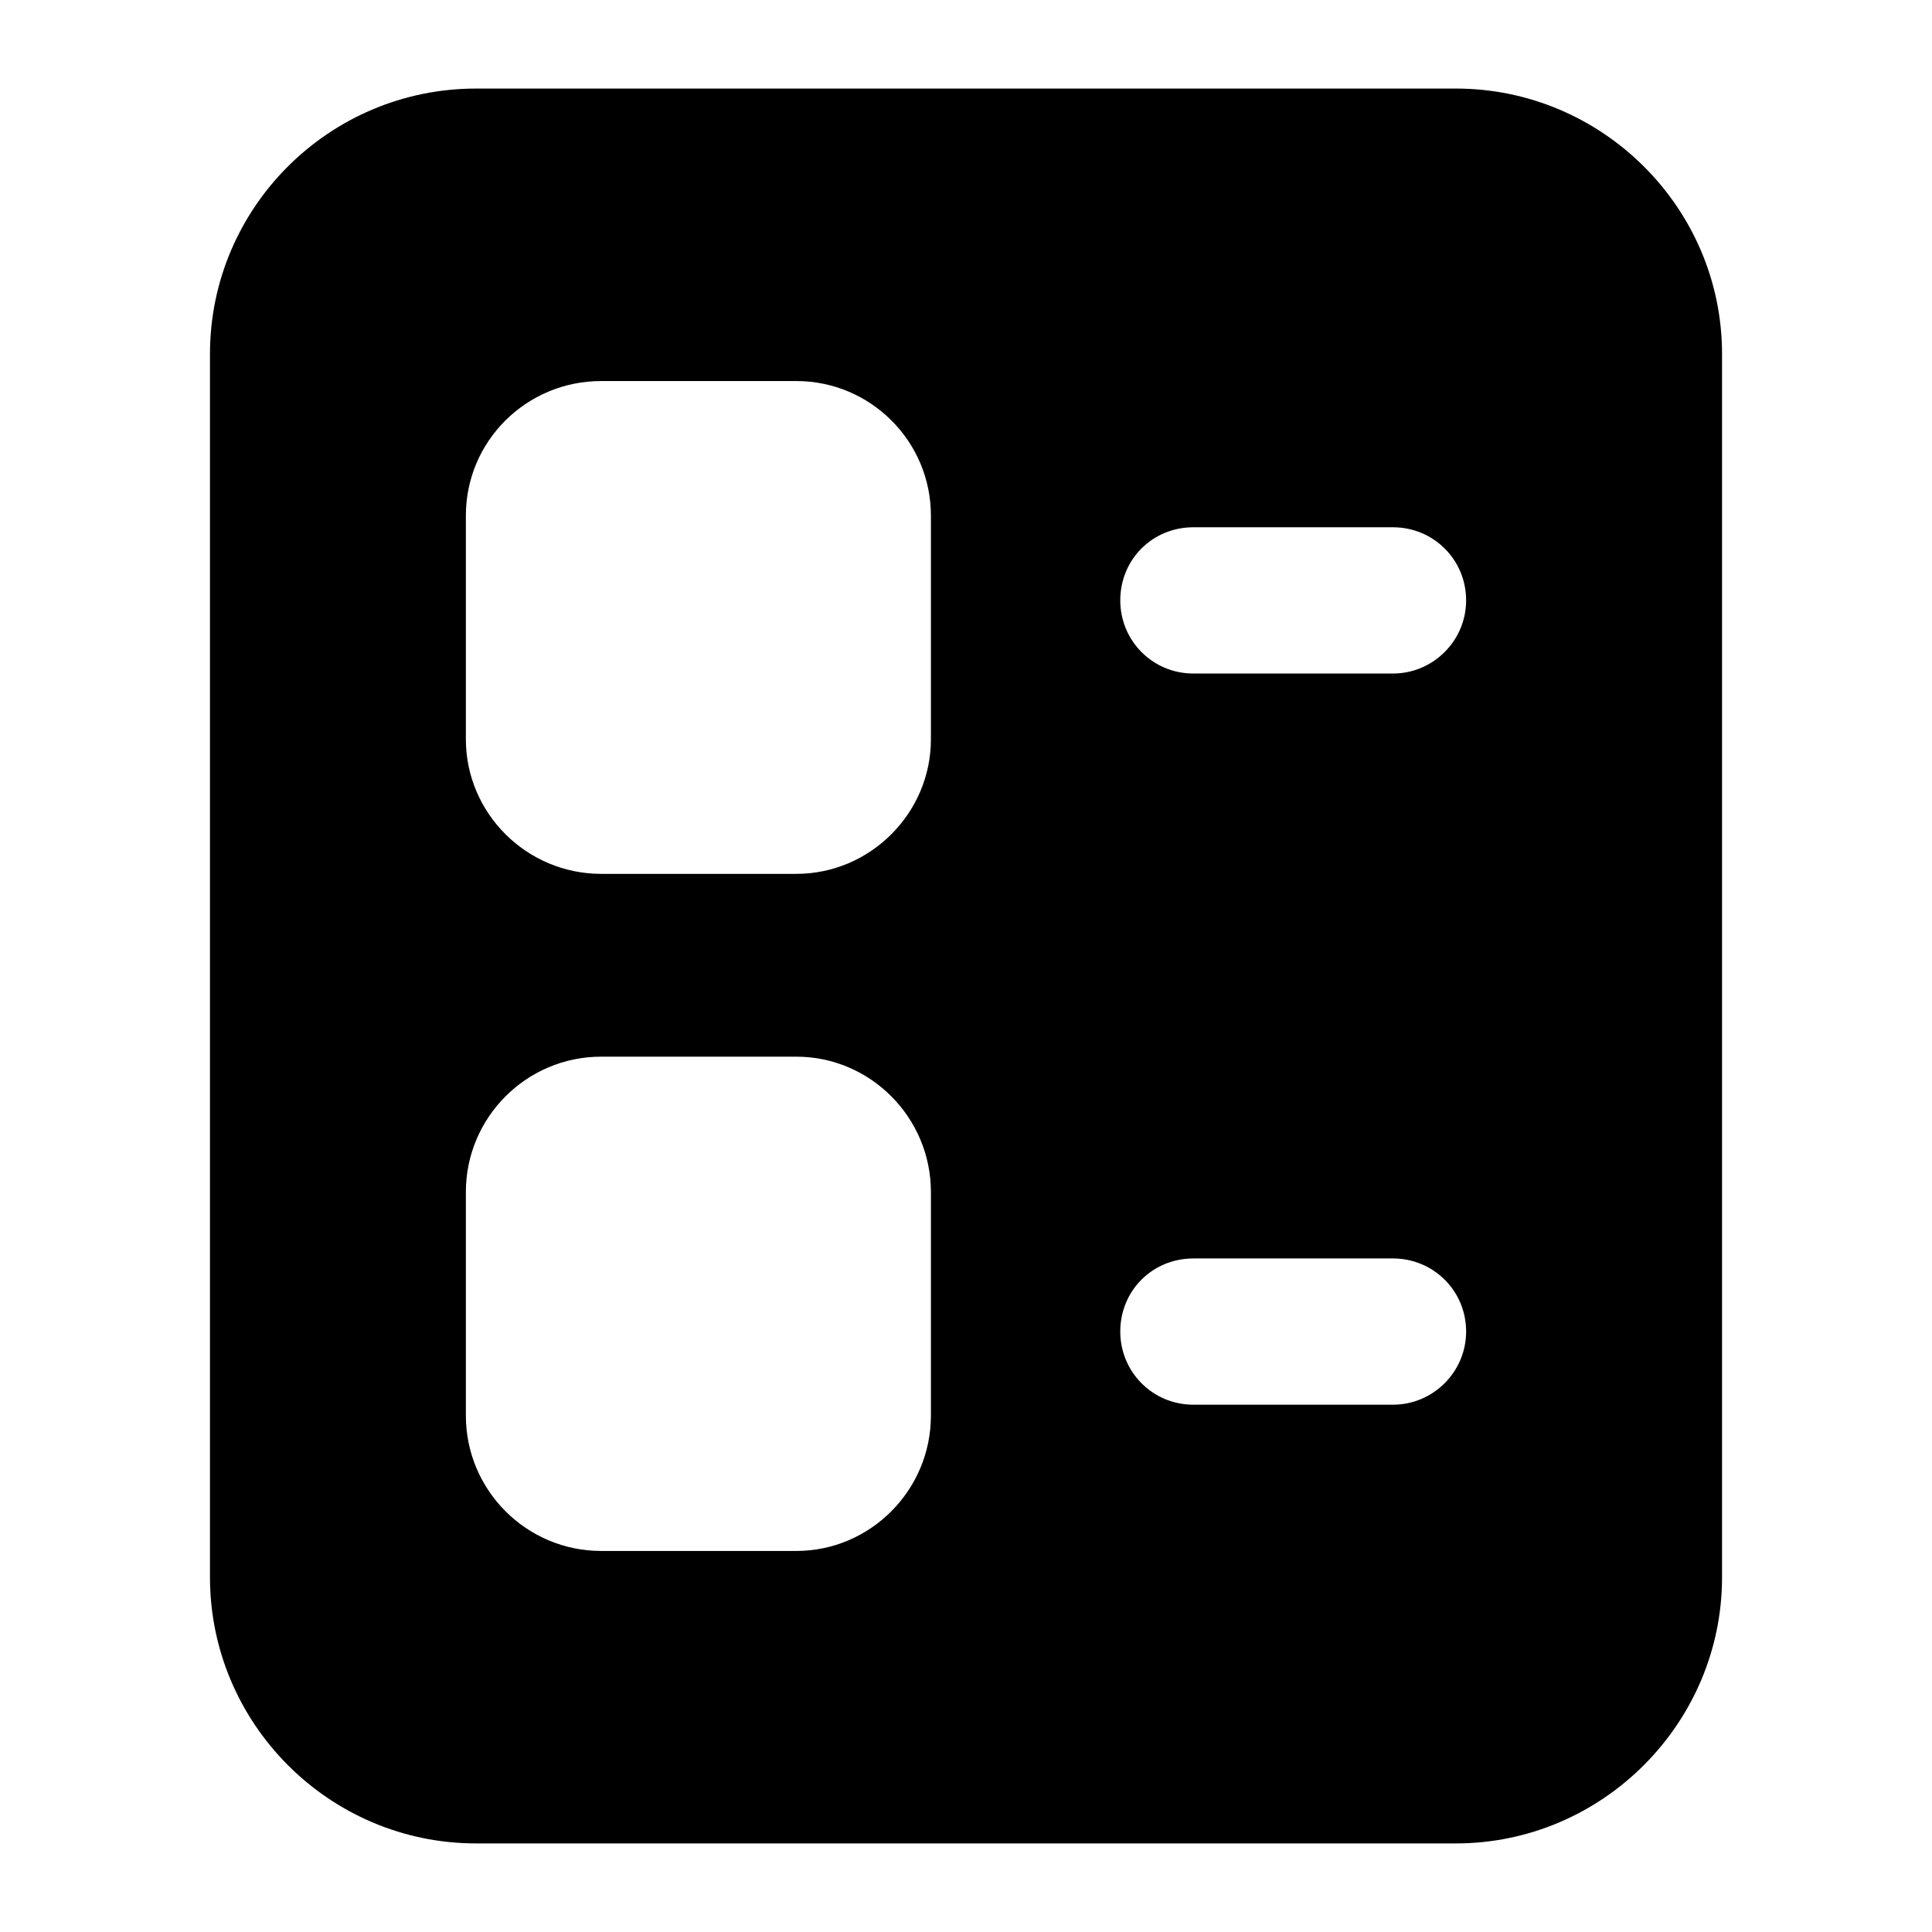 <?xml version="1.0" encoding="UTF-8"?>
<!-- Uploaded to: ICON Repo, www.svgrepo.com, Generator: ICON Repo Mixer Tools -->
<svg fill="#000000" width="800px" height="800px" version="1.1" viewBox="144 144 512 512" xmlns="http://www.w3.org/2000/svg">
 <path d="m600.36 237.81c0-38.754-31.773-70.34-70.527-70.34h-259.66c-38.945 0-70.527 31.582-70.527 70.34v324.18c0 38.754 31.582 70.535 70.527 70.535h259.66c38.754 0 70.527-31.777 70.527-70.535zm-209.66 281.36c0 19.766-16.086 35.848-35.652 35.848h-51.742c-19.766 0-35.844-16.082-35.844-35.848v-59.293c0-19.766 16.078-35.848 35.844-35.848h51.742c19.566 0 35.652 16.082 35.652 35.848zm0-179.24c0 19.57-16.086 35.652-35.652 35.652h-51.742c-19.766 0-35.844-16.082-35.844-35.652v-59.293c0-19.766 16.078-35.656 35.844-35.656h51.742c19.566 0 35.652 15.891 35.652 35.656zm122.46 176.33h-52.898c-10.852 0-19.379-8.719-19.379-19.379 0-10.852 8.523-19.379 19.379-19.379h52.898c10.664 0 19.379 8.527 19.379 19.379-0.004 10.66-8.719 19.379-19.379 19.379zm0-193.77h-52.898c-10.852 0-19.379-8.719-19.379-19.379 0-10.852 8.523-19.379 19.379-19.379h52.898c10.664 0 19.379 8.527 19.379 19.379-0.004 10.66-8.719 19.379-19.379 19.379z"/>
</svg>